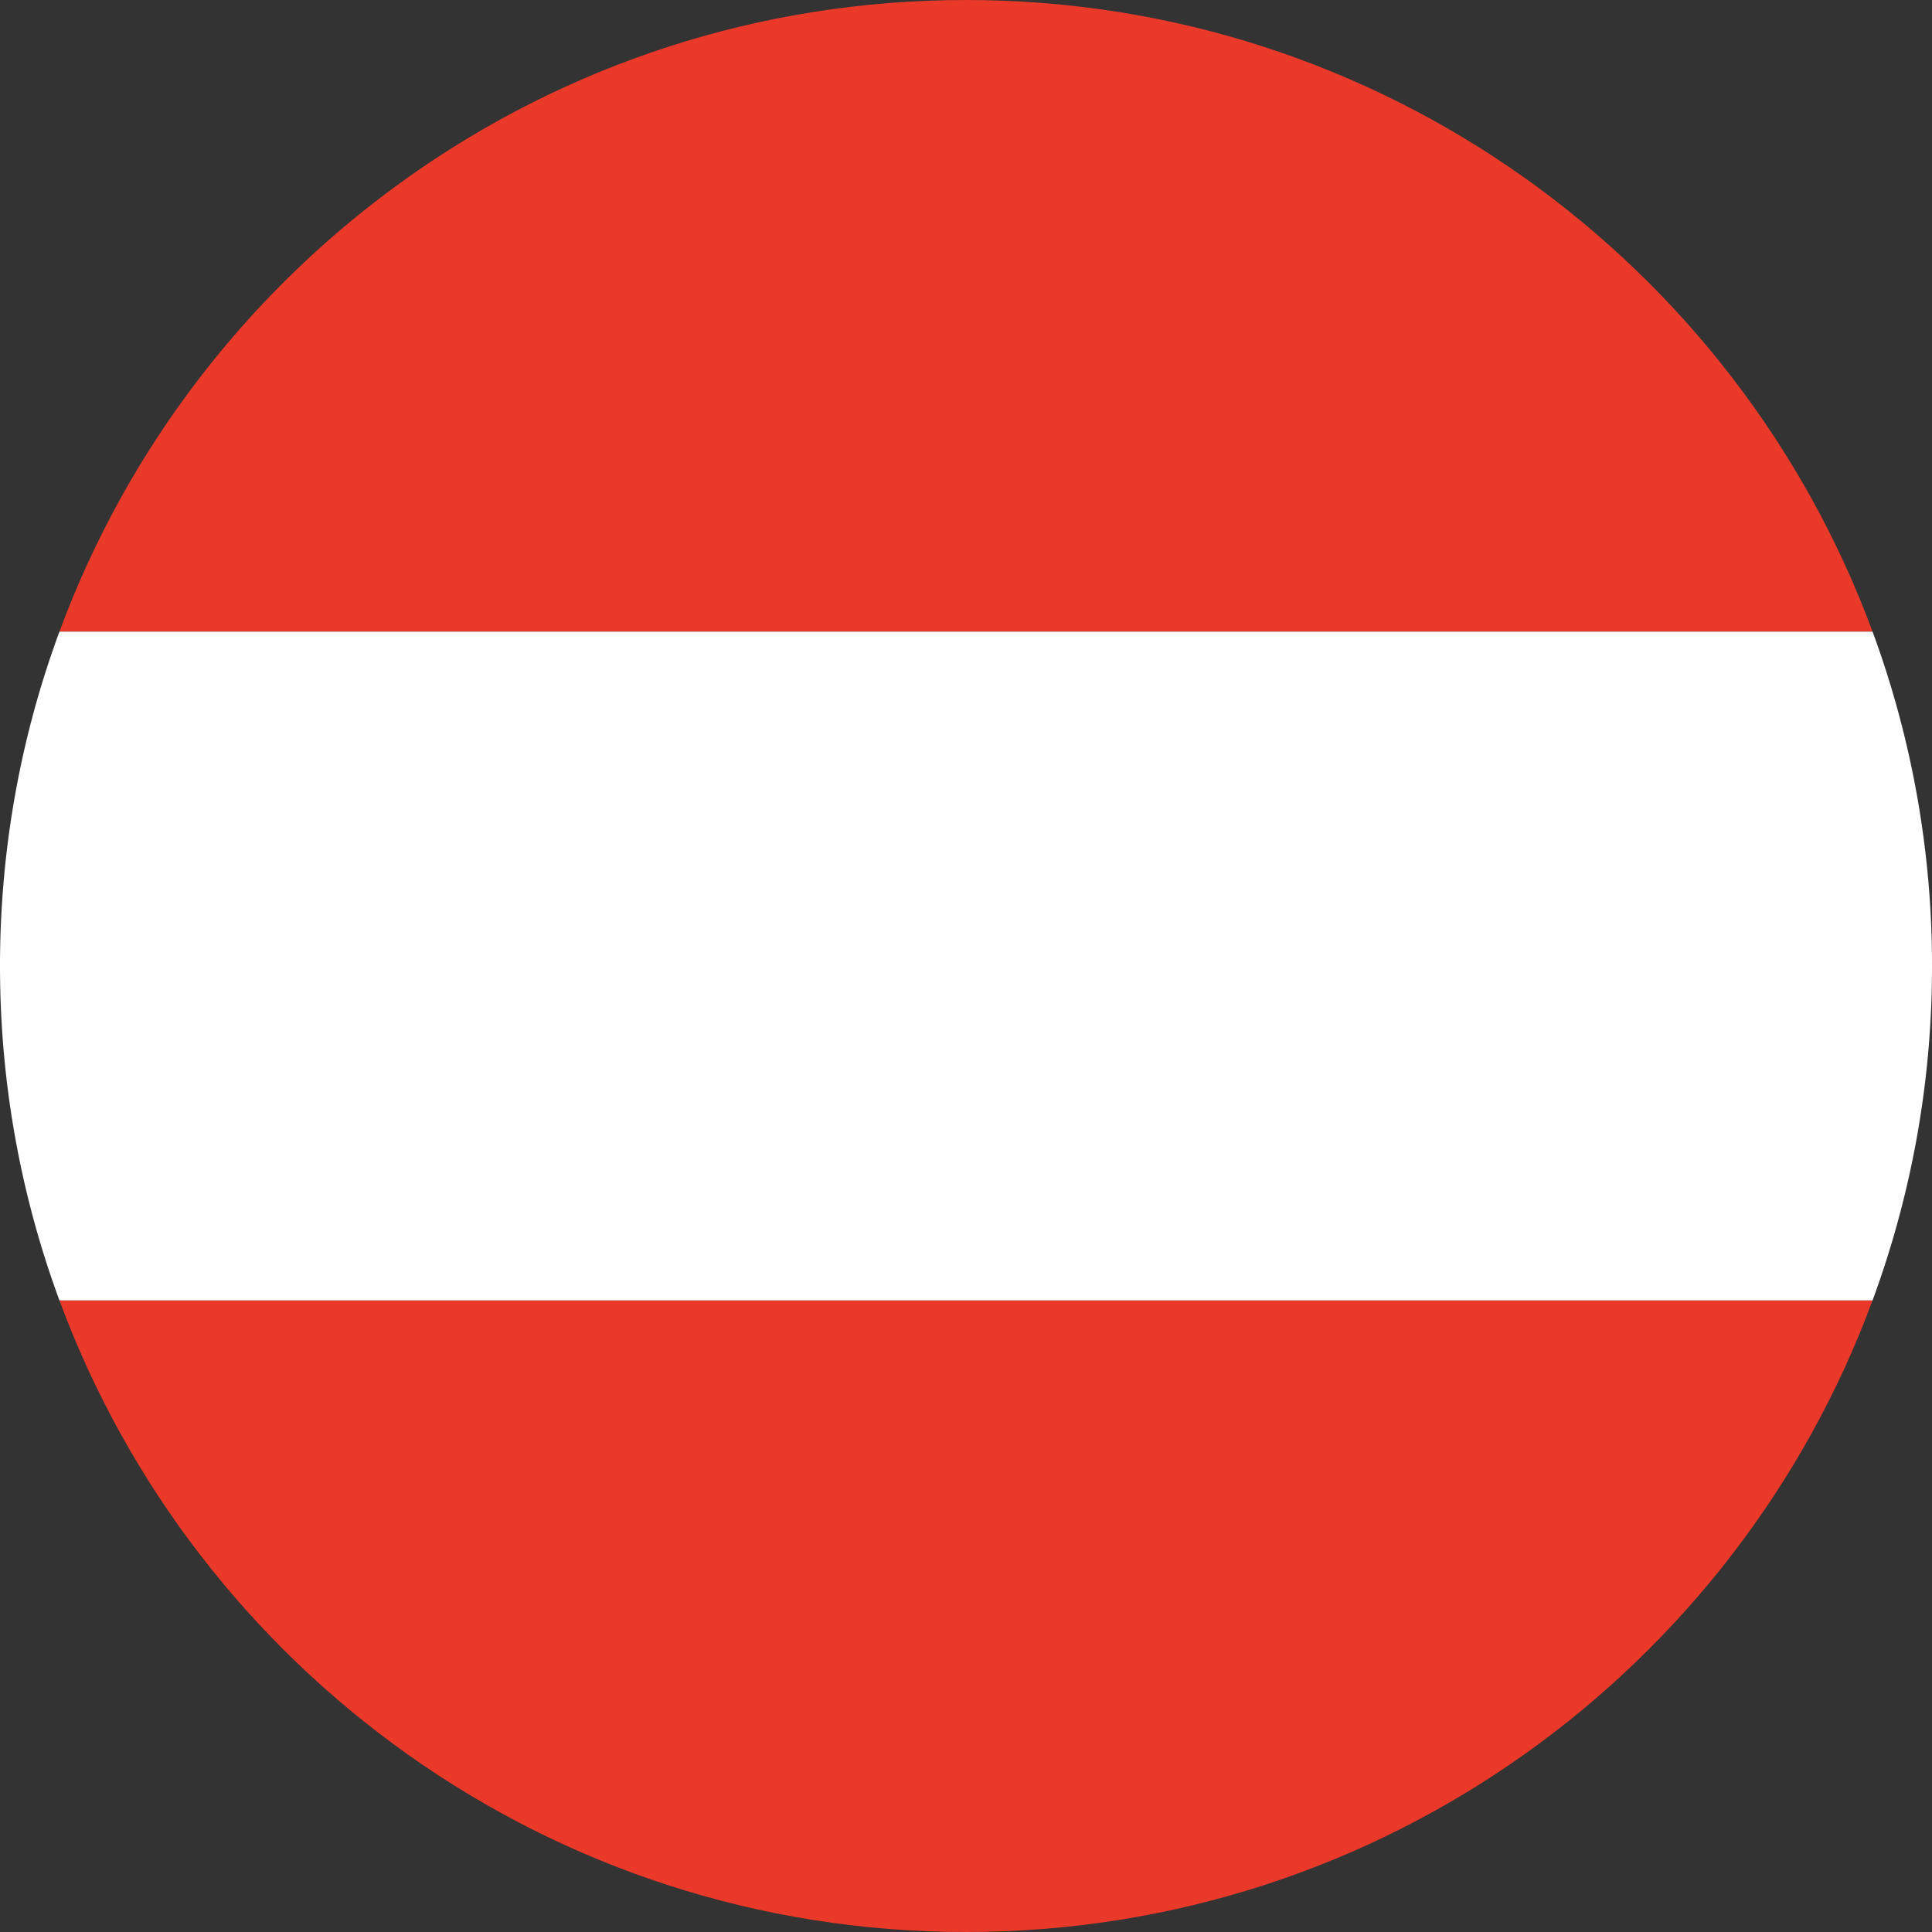 <svg xmlns="http://www.w3.org/2000/svg" width="52" height="52" fill="none" xmlns:v="https://vecta.io/nano"><rect width="100%" height="100%" fill="#333333" stroke="none"/><path d="M25.5 35h24.9C46.738 44.924 37.196 52 26 52S5.262 44.924 1.6 35h23.9zm1-18H1.6C5.262 7.076 14.805 0 26 0s20.738 7.076 24.4 17H26.5z" fill="#ea3829"/><path d="M25.5 17h24.9a25.95 25.95 0 0 1 1.6 9 25.95 25.95 0 0 1-1.6 9H26 1.6C.565 32.196 0 29.164 0 26s.565-6.196 1.6-9h23.9z" fill="#fff"/></svg>